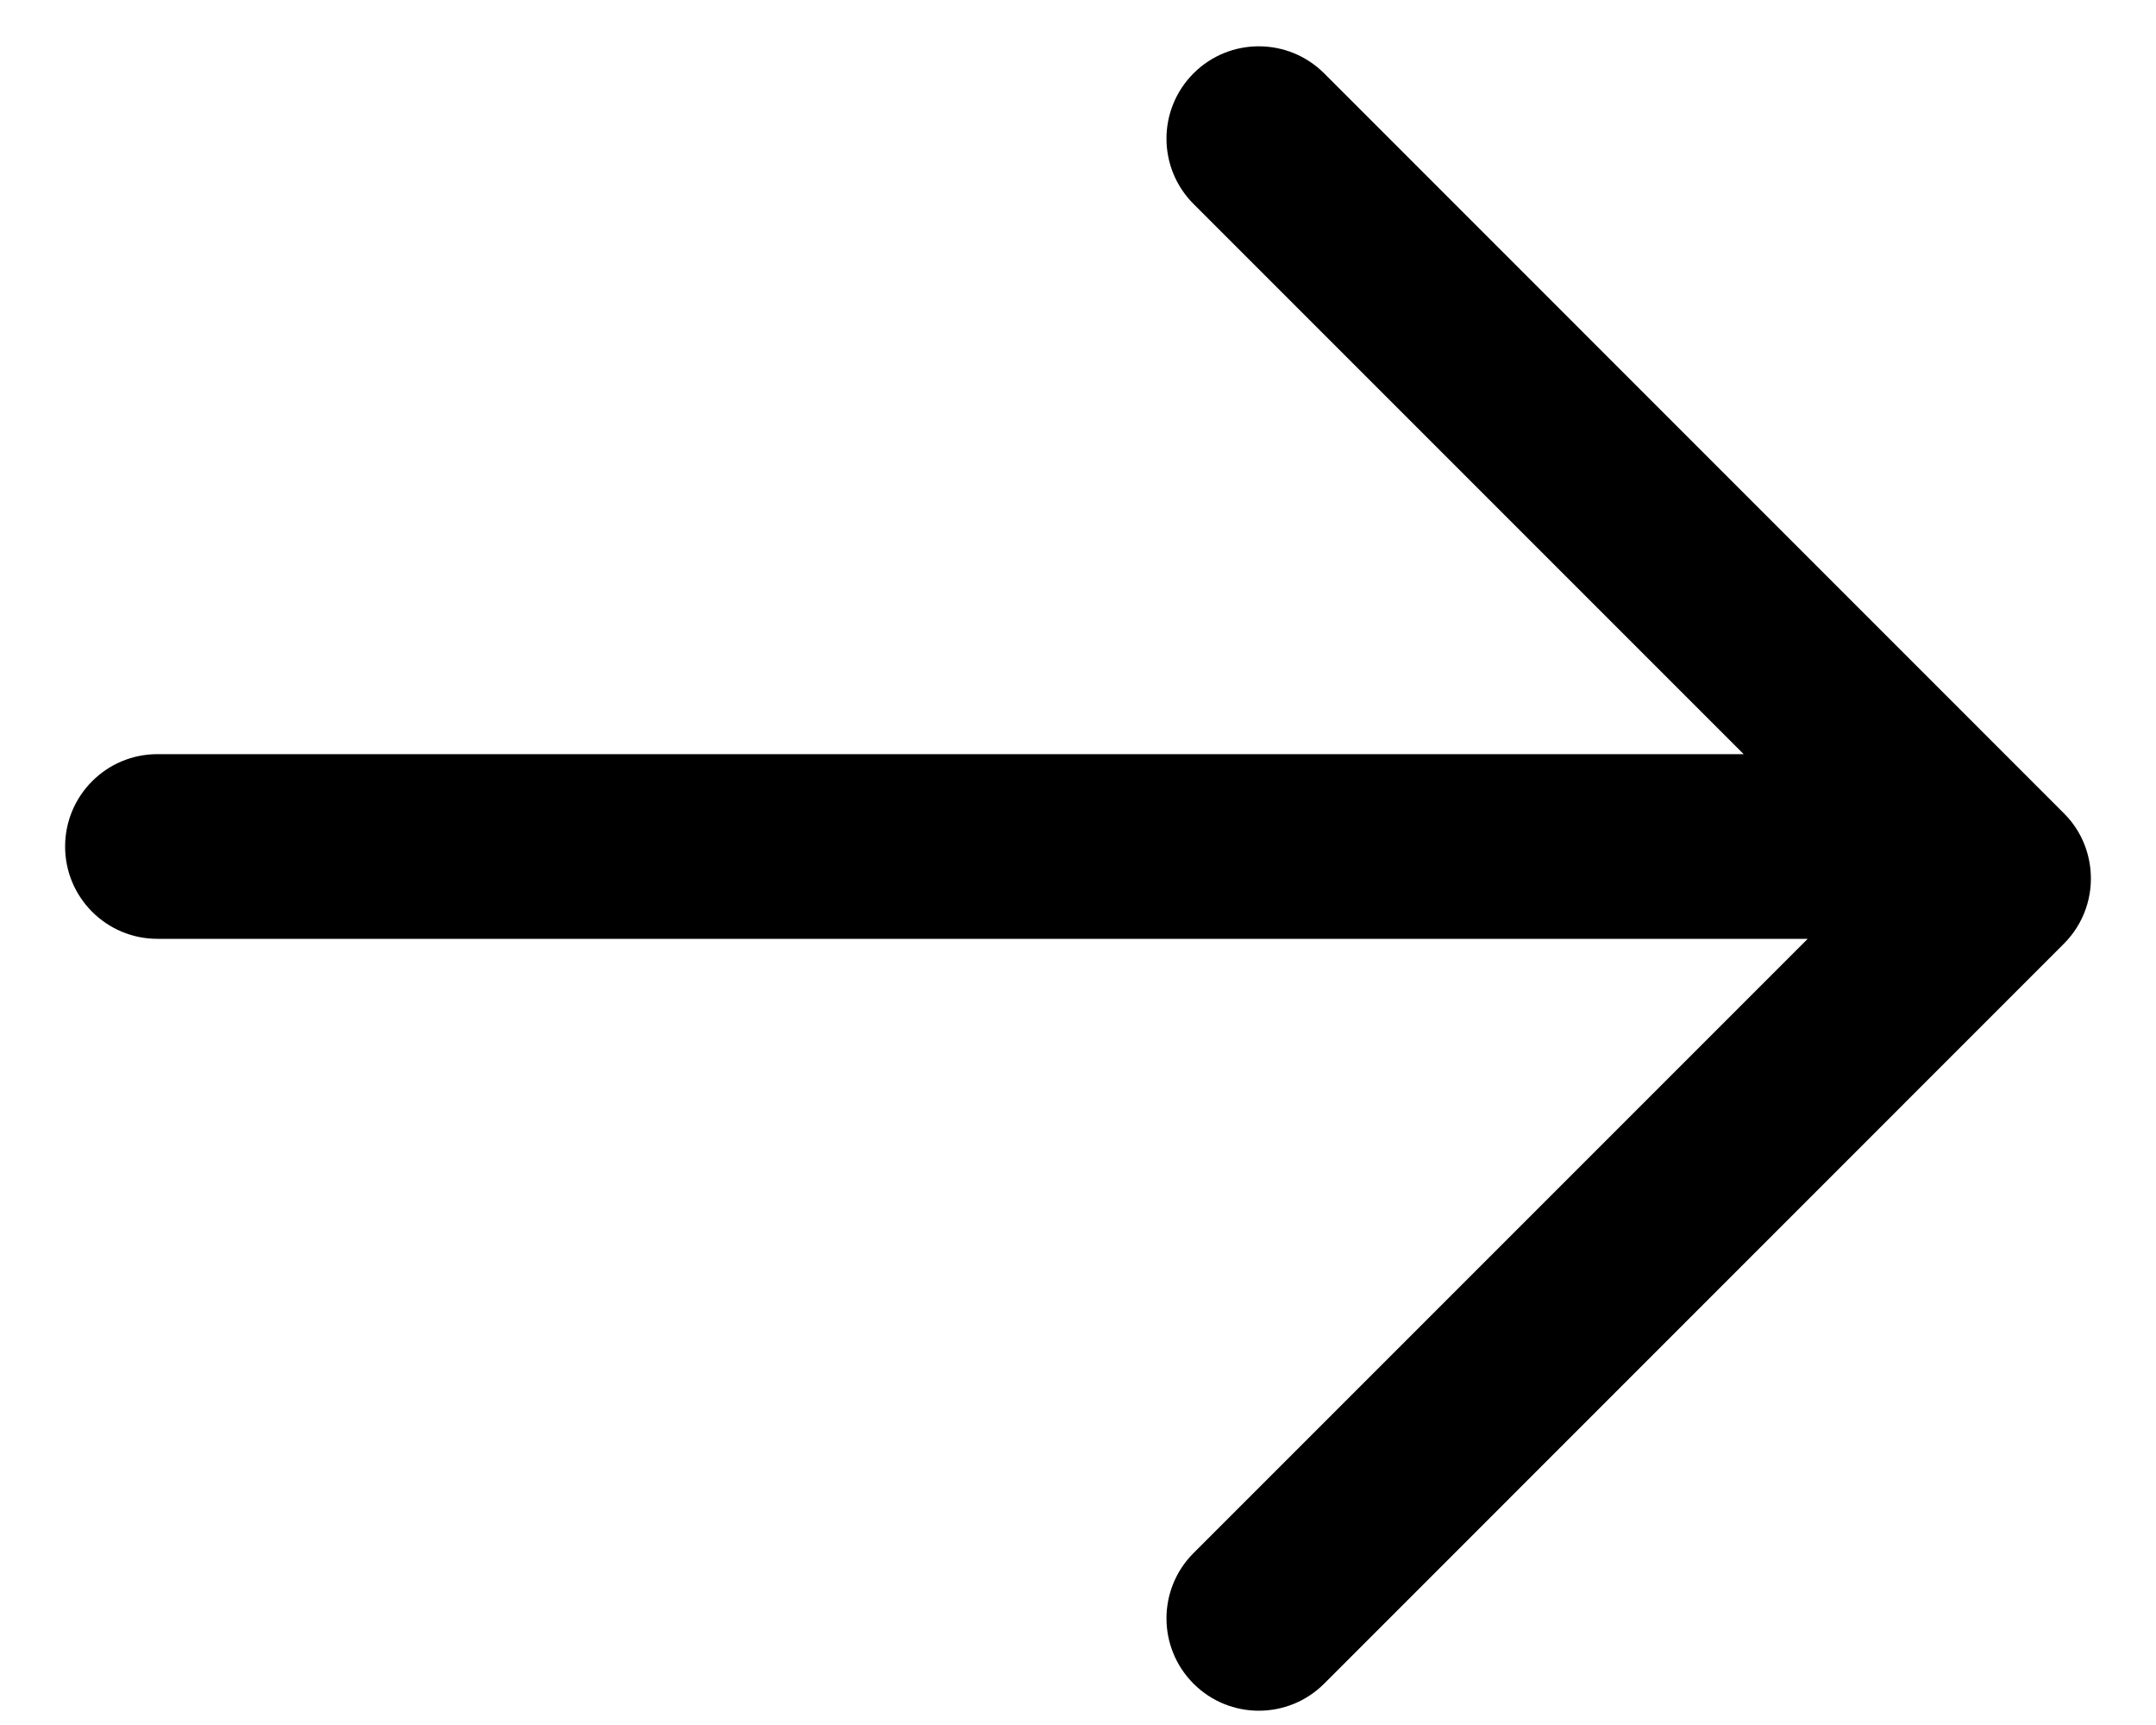<svg xmlns="http://www.w3.org/2000/svg" fill="none" viewBox="0 0 20 16" height="16" width="20">
<path fill="black" d="M19.145 7.543C19.25 7.647 19.322 7.772 19.361 7.905C19.376 7.958 19.387 8.012 19.392 8.066C19.416 8.312 19.333 8.566 19.145 8.754L12.283 15.617C11.948 15.951 11.406 15.951 11.072 15.617C10.737 15.282 10.737 14.74 11.072 14.405L16.769 8.708H1.46C0.987 8.708 0.604 8.324 0.604 7.852C0.604 7.379 0.987 6.995 1.46 6.995H16.175L11.072 1.892C10.737 1.557 10.737 1.015 11.072 0.68C11.406 0.346 11.948 0.346 12.283 0.68L19.145 7.543Z"></path>
</svg>
